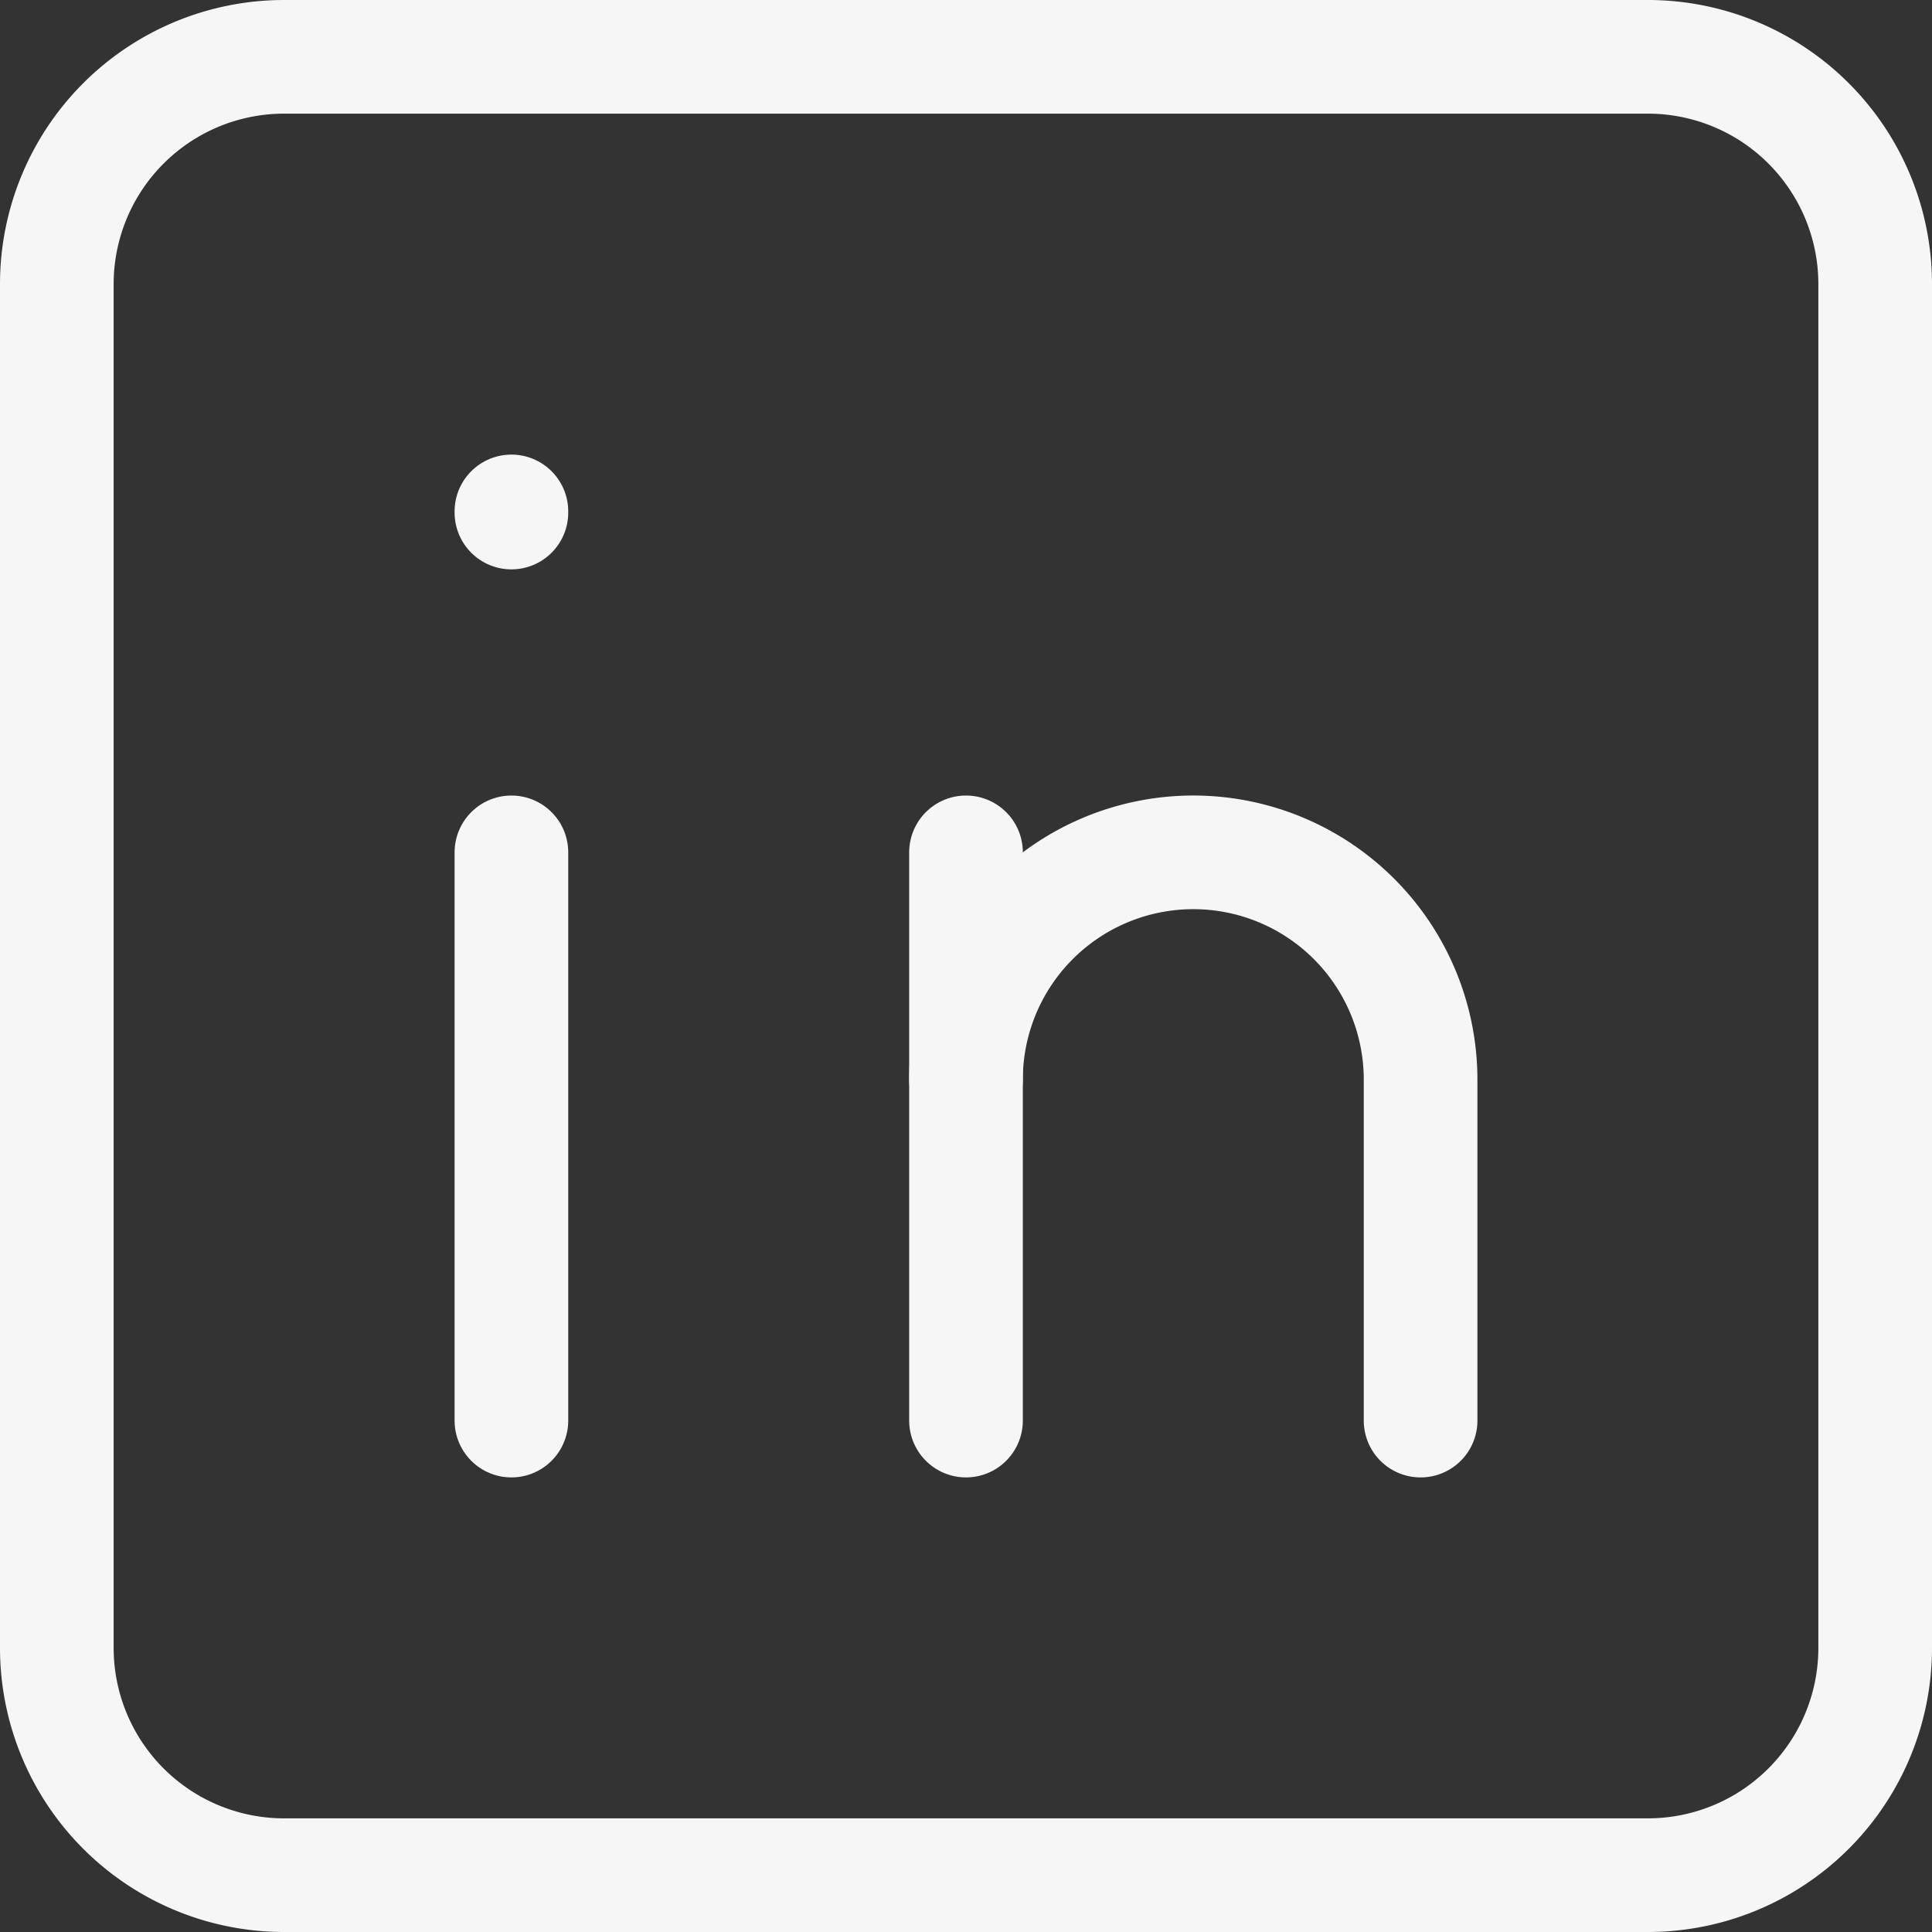 <svg xmlns="http://www.w3.org/2000/svg" width="34" height="34" viewBox="0 0 34 34">
  <rect x="0" y="0" width="34" height="34" fill="#333333" stroke="none"/>
  <g id="Raggruppa_120" data-name="Raggruppa 120" transform="translate(-146 -9027)">
    <path id="Tracciato_75" data-name="Tracciato 75" d="M12,8H36a4,4,0,0,1,4,4V36a4,4,0,0,1-4,4H12a4,4,0,0,1-4-4V12A4,4,0,0,1,12,8Z" transform="translate(139 9020)" fill="none" stroke="#f6f6f6" stroke-linecap="round" stroke-linejoin="round" stroke-width="2"/>
    <path id="Tracciato_76" data-name="Tracciato 76" d="M16,22V32" transform="translate(139 9020)" fill="none" stroke="#f6f6f6" stroke-linecap="round" stroke-linejoin="round" stroke-width="2"/>
    <path id="Tracciato_77" data-name="Tracciato 77" d="M16,16v.02" transform="translate(139 9020)" fill="none" stroke="#f6f6f6" stroke-linecap="round" stroke-linejoin="round" stroke-width="2"/>
    <path id="Tracciato_78" data-name="Tracciato 78" d="M24,32V22" transform="translate(139 9020)" fill="none" stroke="#f6f6f6" stroke-linecap="round" stroke-linejoin="round" stroke-width="2"/>
    <path id="Tracciato_79" data-name="Tracciato 79" d="M32,32V26a4,4,0,0,0-8,0" transform="translate(139 9020)" fill="none" stroke="#f6f6f6" stroke-linecap="round" stroke-linejoin="round" stroke-width="2"/>
  </g>
</svg>
